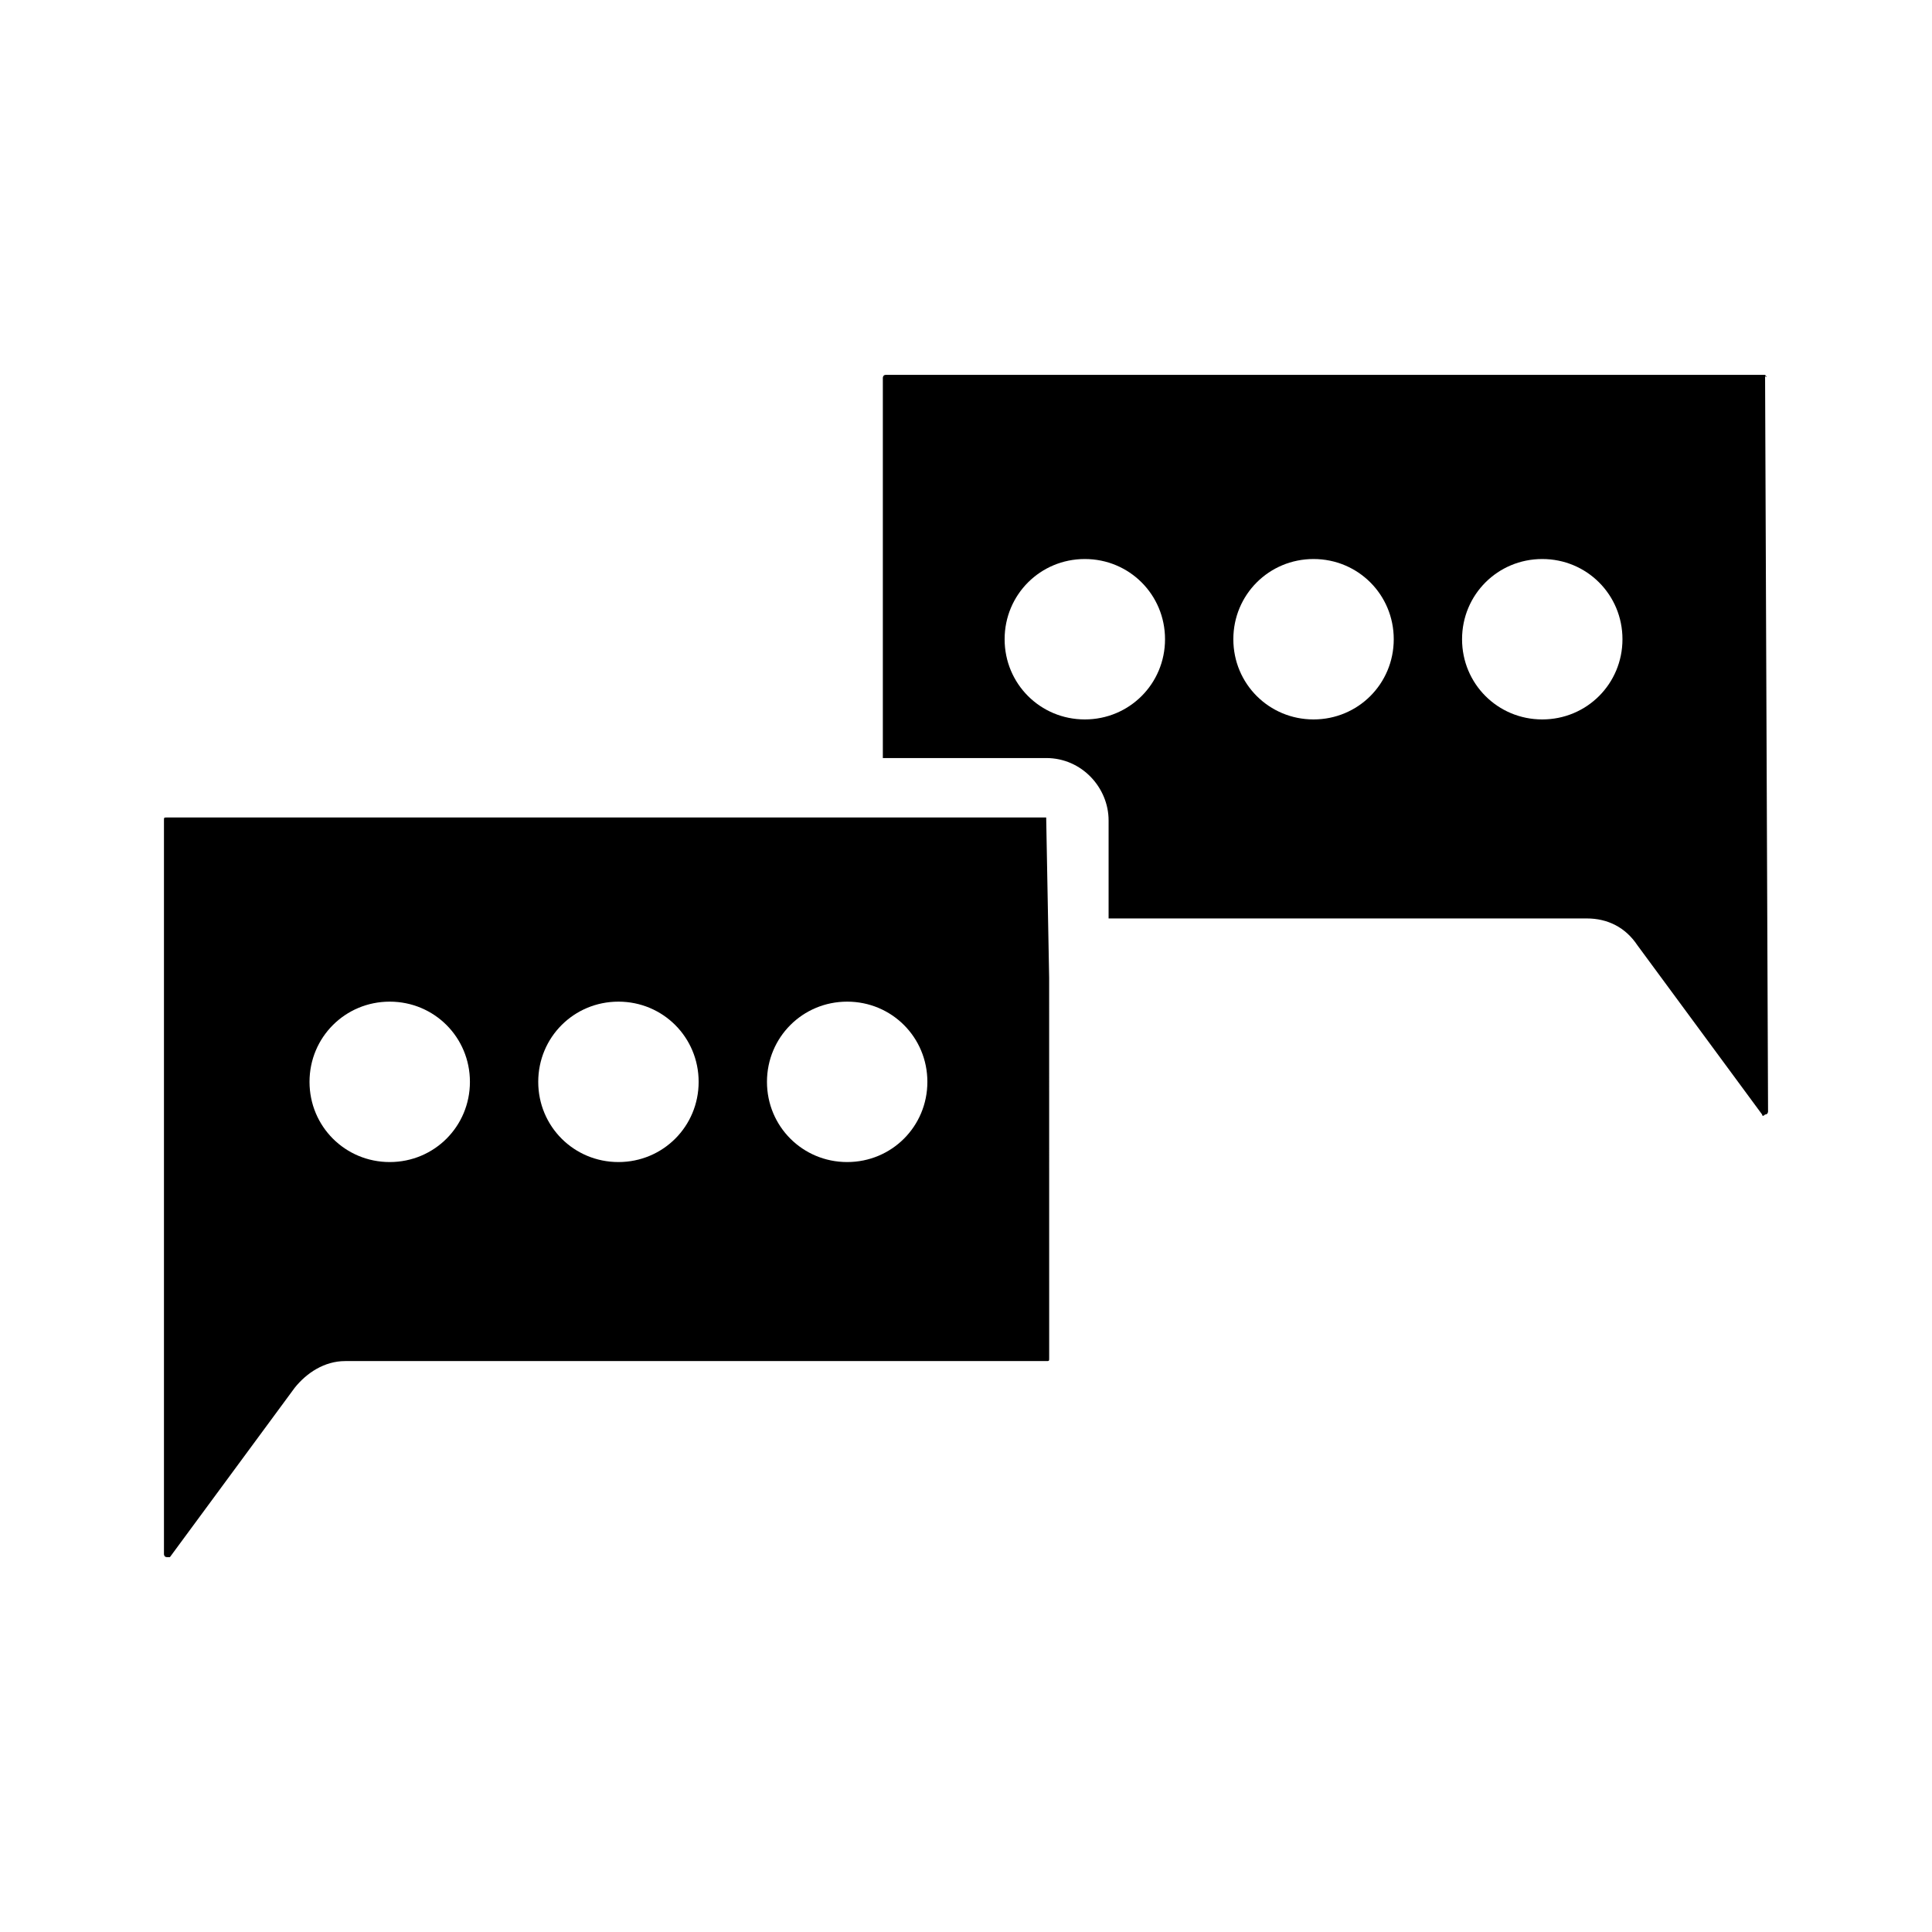<?xml version="1.0" encoding="UTF-8"?>
<!-- Uploaded to: ICON Repo, www.iconrepo.com, Generator: ICON Repo Mixer Tools -->
<svg fill="#000000" width="800px" height="800px" version="1.1" viewBox="144 144 512 512" xmlns="http://www.w3.org/2000/svg">
 <g>
  <path d="m421.25 360.64h-233.01c-0.789 0-0.789 0-0.789 0.789v194.44s0 0.789 0.789 0.789h0.789l33.062-44.871c3.148-3.938 7.871-7.086 13.383-7.086h185.78c0.789 0 0.789 0 0.789-0.789l-0.008-100.76-0.785-42.512c0.785 0 0.785 0 0 0zm-173.97 91.316c-11.809 0-21.254-9.445-21.254-21.254 0-11.809 9.445-21.254 21.254-21.254s21.254 9.445 21.254 21.254c0 11.809-9.445 21.254-21.254 21.254zm60.613 0c-11.809 0-21.254-9.445-21.254-21.254 0-11.809 9.445-21.254 21.254-21.254 11.809 0 21.254 9.445 21.254 21.254 0 11.809-9.445 21.254-21.254 21.254zm60.617 0c-11.809 0-21.254-9.445-21.254-21.254 0-11.809 9.445-21.254 21.254-21.254 11.809 0 21.254 9.445 21.254 21.254 0 11.809-9.445 21.254-21.254 21.254z"/>
  <path d="m611.76 243.34h-233.01c-0.789 0-0.789 0.789-0.789 0.789v100.76h43.297c9.445 0 16.531 7.871 16.531 16.531v25.977h126.74c5.512 0 10.234 2.363 13.383 7.086l33.062 44.871s0 0.789 0.789 0c0.789 0 0.789-0.789 0.789-0.789l-0.789-195.23c0.785 0.789 0 0.789 0 0zm-180.27 91.316c-11.809 0-21.254-9.445-21.254-21.254s9.445-21.254 21.254-21.254c11.809 0 21.254 9.445 21.254 21.254s-9.449 21.254-21.254 21.254zm60.613 0c-11.809 0-21.254-9.445-21.254-21.254s9.445-21.254 21.254-21.254c11.809 0 21.254 9.445 21.254 21.254s-9.445 21.254-21.254 21.254zm60.613 0c-11.809 0-21.254-9.445-21.254-21.254s9.445-21.254 21.254-21.254 21.254 9.445 21.254 21.254-9.445 21.254-21.254 21.254z"/>
 </g>
</svg>